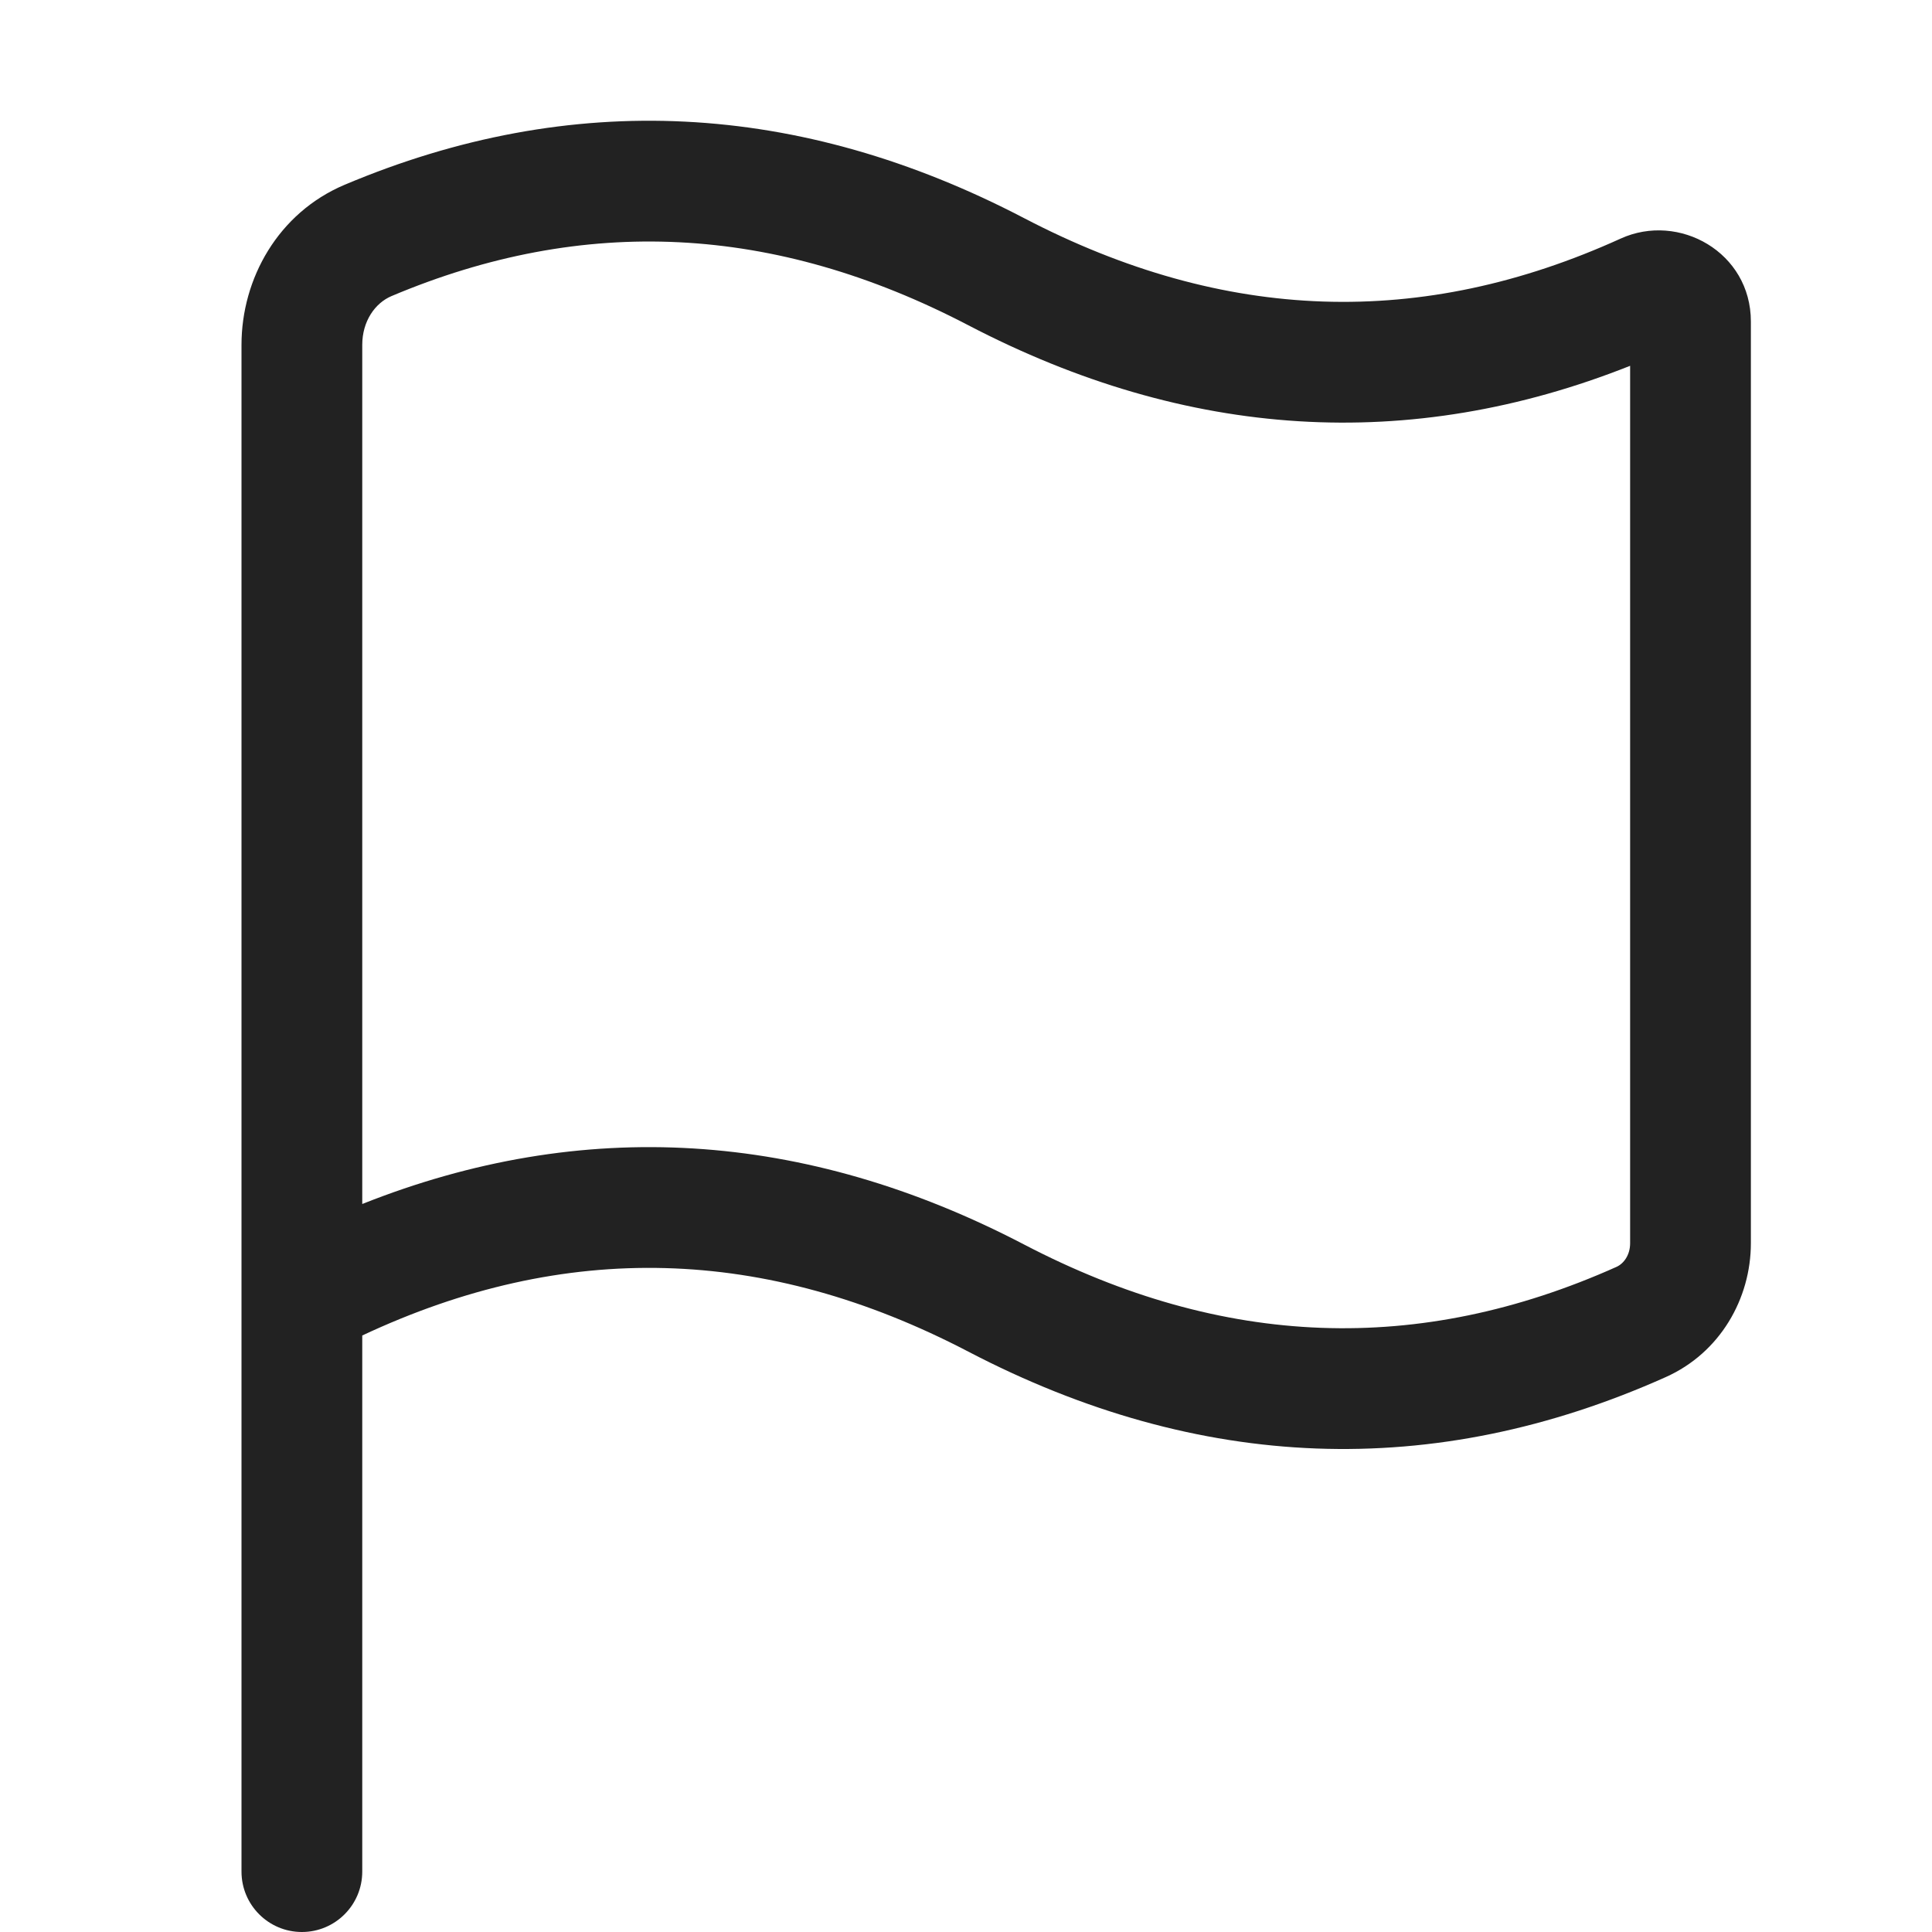 <svg width="32" height="32" viewBox="0 0 32 32" fill="none" xmlns="http://www.w3.org/2000/svg">
<g clip-path="url(#clip0_3997_53475)">
<path fill-rule="evenodd" clip-rule="evenodd" d="M6 22.12C9.359 20.543 12.673 20.631 16.038 22.387C19.86 24.381 23.741 24.532 27.59 22.809C28.491 22.406 29 21.509 29 20.591V5.325C29 4.178 27.808 3.514 26.845 3.951C23.547 5.45 20.285 5.347 16.962 3.613C13.242 1.672 9.462 1.476 5.707 3.061C4.608 3.526 4 4.614 4 5.712V21.481C4 21.494 4 21.508 4 21.521V31C4 31.552 4.448 32 5 32C5.552 32 6 31.552 6 31V22.12ZM16.038 5.387C12.822 3.709 9.666 3.561 6.485 4.904C6.212 5.019 6 5.321 6 5.712V19.942C9.647 18.492 13.326 18.716 16.962 20.613C20.262 22.334 23.501 22.448 26.773 20.984C26.892 20.931 27 20.79 27 20.591V6.059C23.345 7.511 19.666 7.279 16.038 5.387Z" fill="#222222"/>
</g>
<defs>
<clipPath id="clip0_3997_53475">
<rect width="32" height="32" fill="white"/>
</clipPath>
</defs>
</svg>
